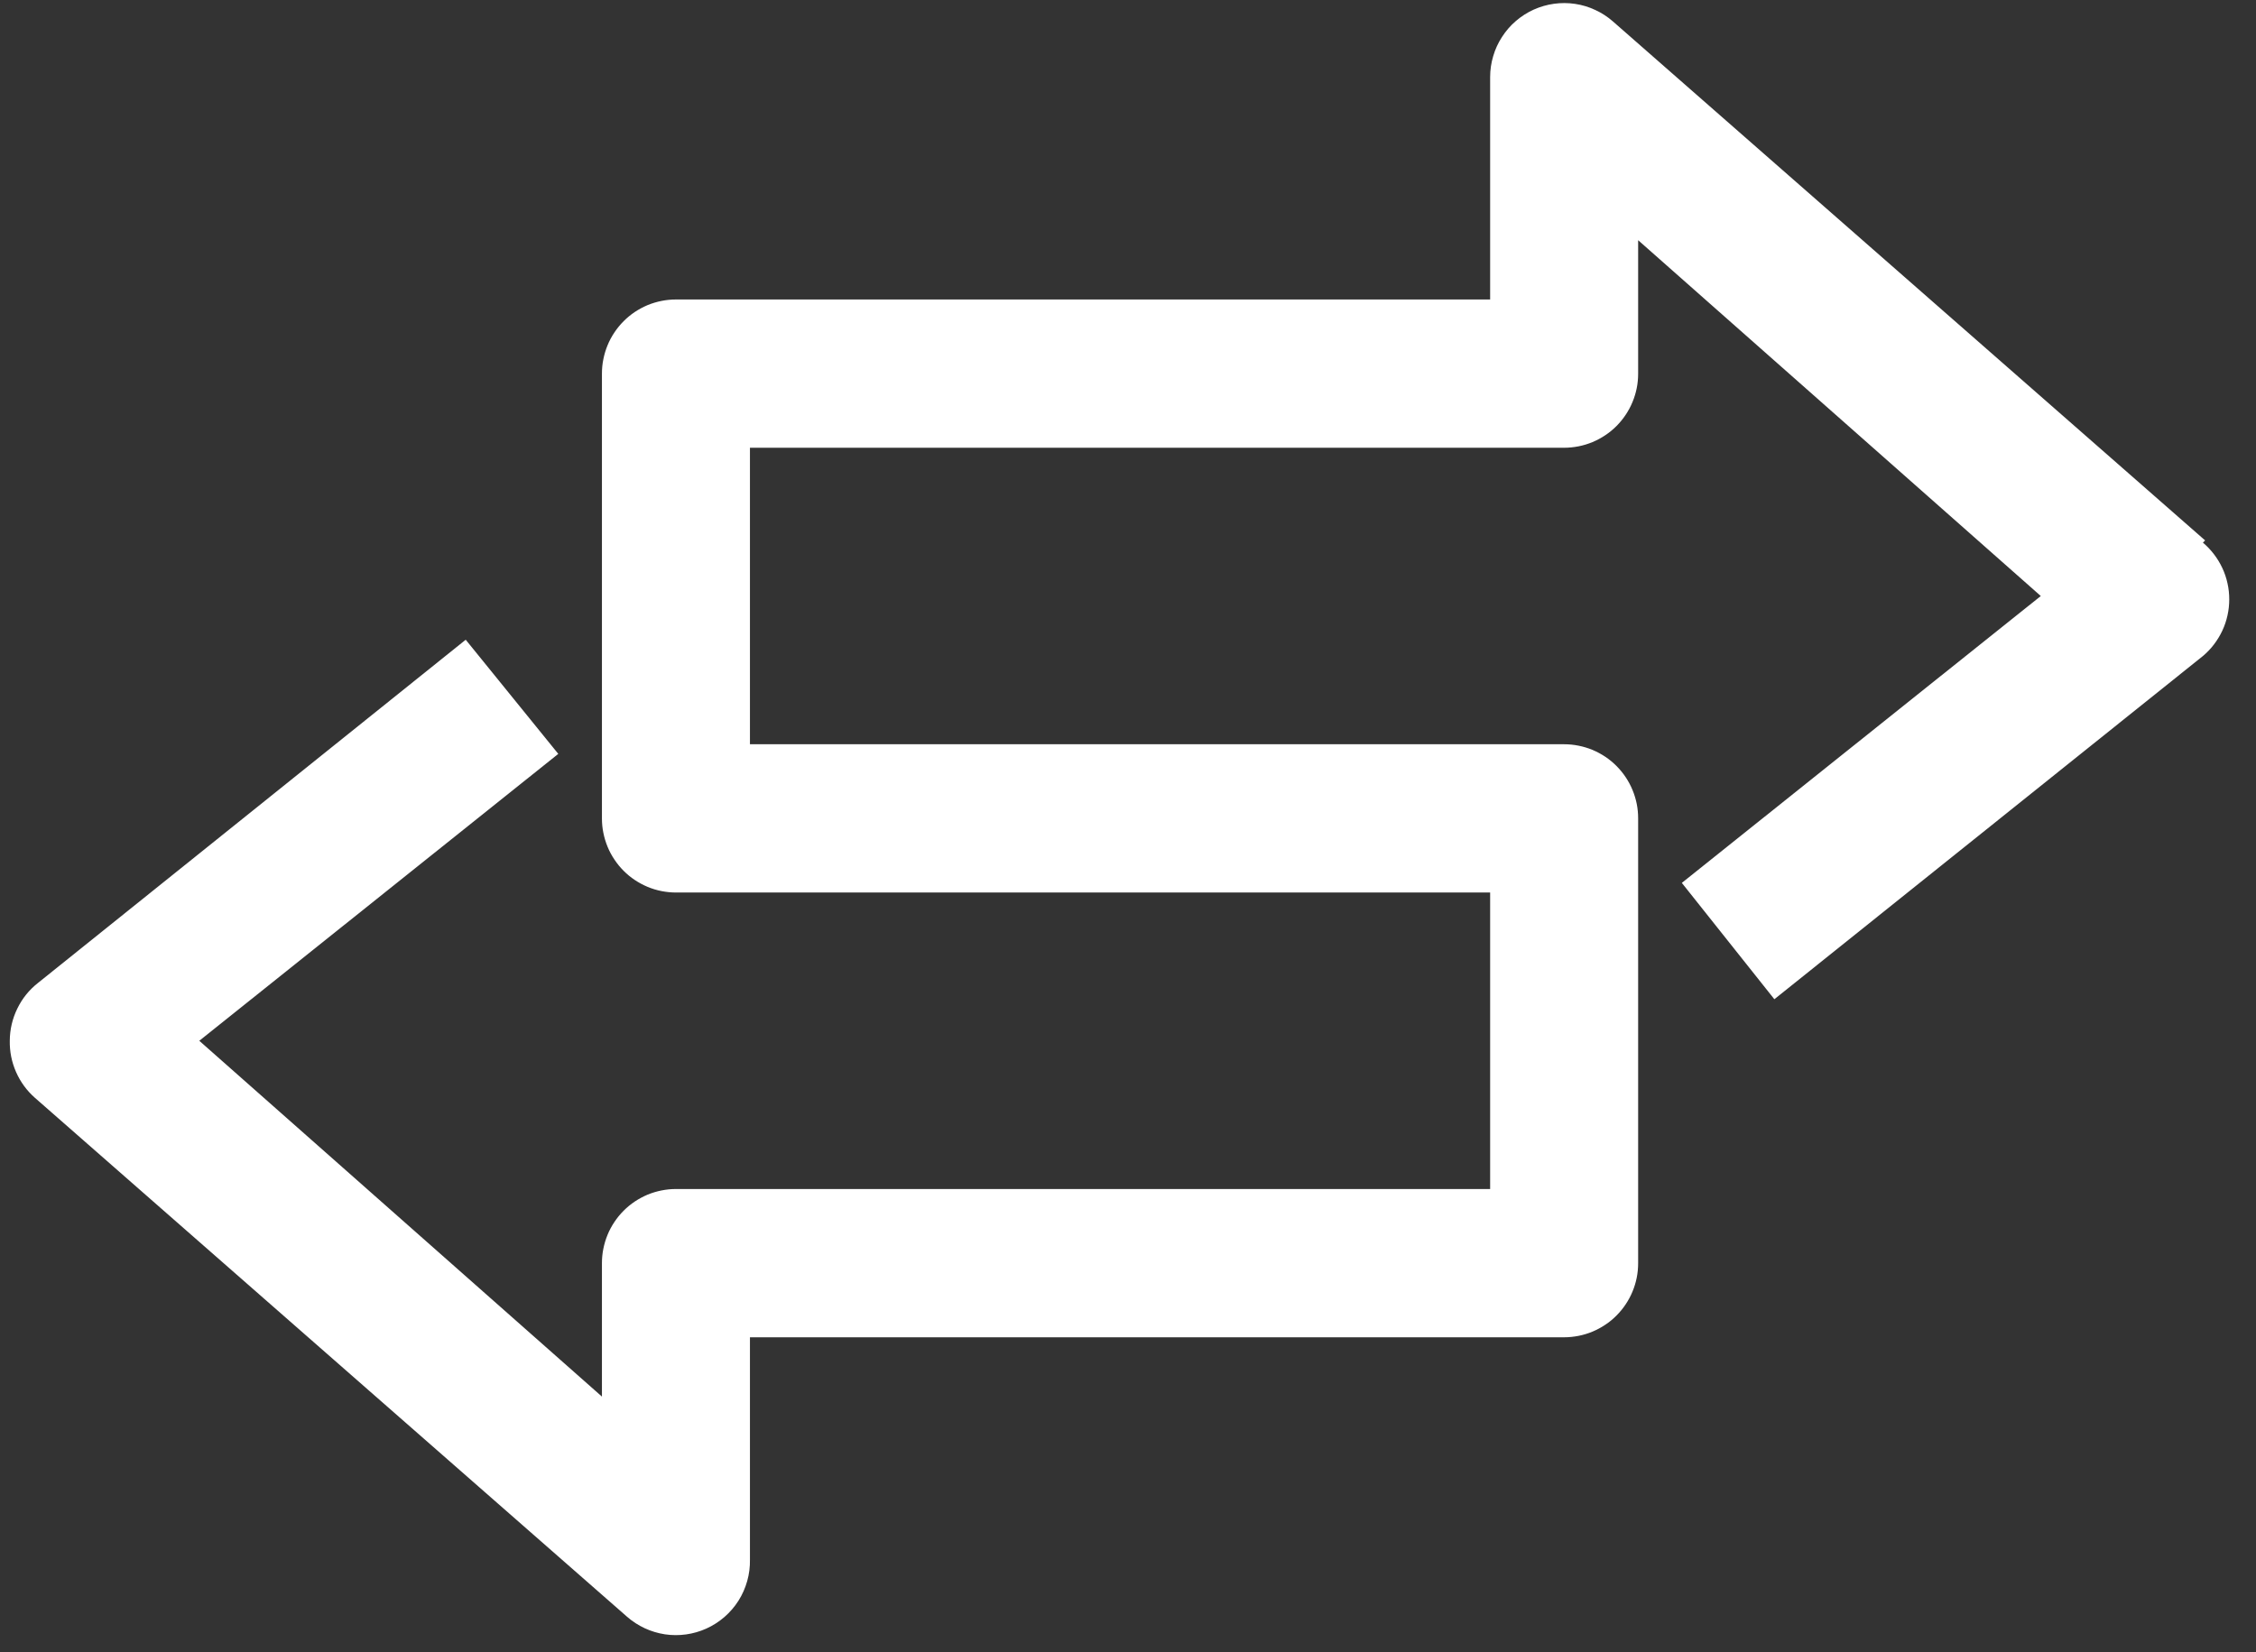<svg width="71" height="52" viewBox="0 0 71 52" fill="none" xmlns="http://www.w3.org/2000/svg">
<rect x="0" y="0" width="71" height="52" fill="#333333" stroke="none"/>
<path d="M69.399 17.011L50.764 0.677C50.596 0.529 50.409 0.407 50.206 0.314C50.004 0.219 49.792 0.155 49.57 0.122C49.349 0.089 49.127 0.088 48.905 0.119C48.683 0.15 48.471 0.212 48.267 0.303C48.063 0.396 47.876 0.515 47.706 0.662C47.536 0.807 47.392 0.975 47.27 1.164C47.148 1.351 47.056 1.553 46.993 1.768C46.929 1.983 46.897 2.203 46.897 2.427V9.427H21.273C21.12 9.427 20.969 9.442 20.819 9.472C20.669 9.502 20.523 9.546 20.381 9.604C20.241 9.664 20.106 9.736 19.979 9.82C19.852 9.905 19.734 10.002 19.626 10.111C19.518 10.219 19.421 10.337 19.337 10.464C19.251 10.592 19.179 10.726 19.121 10.868C19.063 11.008 19.019 11.155 18.989 11.305C18.958 11.455 18.944 11.607 18.944 11.761V25.761C18.944 25.914 18.958 26.066 18.989 26.216C19.019 26.366 19.063 26.512 19.121 26.653C19.179 26.795 19.251 26.929 19.337 27.056C19.421 27.184 19.518 27.302 19.626 27.41C19.734 27.519 19.852 27.616 19.979 27.7C20.106 27.785 20.241 27.857 20.381 27.916C20.523 27.975 20.669 28.019 20.819 28.049C20.969 28.078 21.12 28.094 21.273 28.094H46.897V37.427H21.273C21.12 37.427 20.969 37.442 20.819 37.472C20.669 37.502 20.523 37.546 20.381 37.604C20.241 37.664 20.106 37.736 19.979 37.82C19.852 37.905 19.734 38.002 19.626 38.111C19.518 38.219 19.421 38.337 19.337 38.464C19.251 38.592 19.179 38.726 19.121 38.868C19.063 39.008 19.019 39.155 18.989 39.305C18.958 39.455 18.944 39.607 18.944 39.761V43.961L6.272 32.761L17.57 23.73L14.657 20.137L1.194 30.941C0.916 31.16 0.699 31.43 0.544 31.749C0.389 32.068 0.31 32.405 0.308 32.761C0.302 33.103 0.368 33.432 0.506 33.746C0.645 34.06 0.843 34.33 1.1 34.557L19.735 50.891C19.903 51.038 20.089 51.158 20.292 51.253C20.495 51.347 20.706 51.41 20.927 51.444C21.148 51.477 21.369 51.478 21.591 51.447C21.811 51.417 22.024 51.355 22.228 51.264C22.436 51.17 22.626 51.048 22.799 50.899C22.971 50.749 23.119 50.578 23.241 50.386C23.363 50.193 23.454 49.986 23.516 49.766C23.578 49.546 23.606 49.322 23.602 49.094V42.094H49.226C49.379 42.094 49.53 42.078 49.68 42.049C49.83 42.019 49.976 41.975 50.118 41.916C50.258 41.857 50.393 41.785 50.52 41.7C50.648 41.616 50.765 41.519 50.873 41.41C50.981 41.302 51.078 41.184 51.163 41.056C51.248 40.929 51.32 40.795 51.378 40.653C51.437 40.512 51.481 40.366 51.511 40.216C51.541 40.066 51.555 39.914 51.555 39.761V25.761C51.555 25.607 51.541 25.455 51.511 25.305C51.481 25.155 51.437 25.009 51.378 24.868C51.32 24.726 51.248 24.592 51.163 24.464C51.078 24.337 50.981 24.219 50.873 24.11C50.765 24.002 50.648 23.905 50.52 23.82C50.393 23.735 50.258 23.664 50.118 23.604C49.976 23.546 49.83 23.502 49.68 23.472C49.53 23.442 49.379 23.427 49.226 23.427H23.602V14.094H49.226C49.379 14.094 49.53 14.078 49.68 14.049C49.83 14.019 49.976 13.975 50.118 13.916C50.258 13.857 50.393 13.786 50.52 13.7C50.648 13.616 50.765 13.519 50.873 13.411C50.981 13.302 51.078 13.184 51.163 13.056C51.248 12.929 51.32 12.795 51.378 12.653C51.437 12.512 51.481 12.366 51.511 12.216C51.541 12.066 51.555 11.914 51.555 11.761V7.561L64.227 18.761L52.93 27.791L55.842 31.453L69.329 20.65C69.459 20.541 69.575 20.419 69.678 20.284C69.781 20.148 69.869 20.004 69.941 19.85C70.013 19.696 70.067 19.535 70.103 19.37C70.14 19.203 70.158 19.035 70.158 18.866C70.158 18.695 70.14 18.527 70.103 18.362C70.067 18.195 70.013 18.035 69.941 17.881C69.869 17.727 69.781 17.582 69.678 17.447C69.575 17.313 69.459 17.19 69.329 17.08L69.399 17.011Z" fill="white"/>
</svg>
